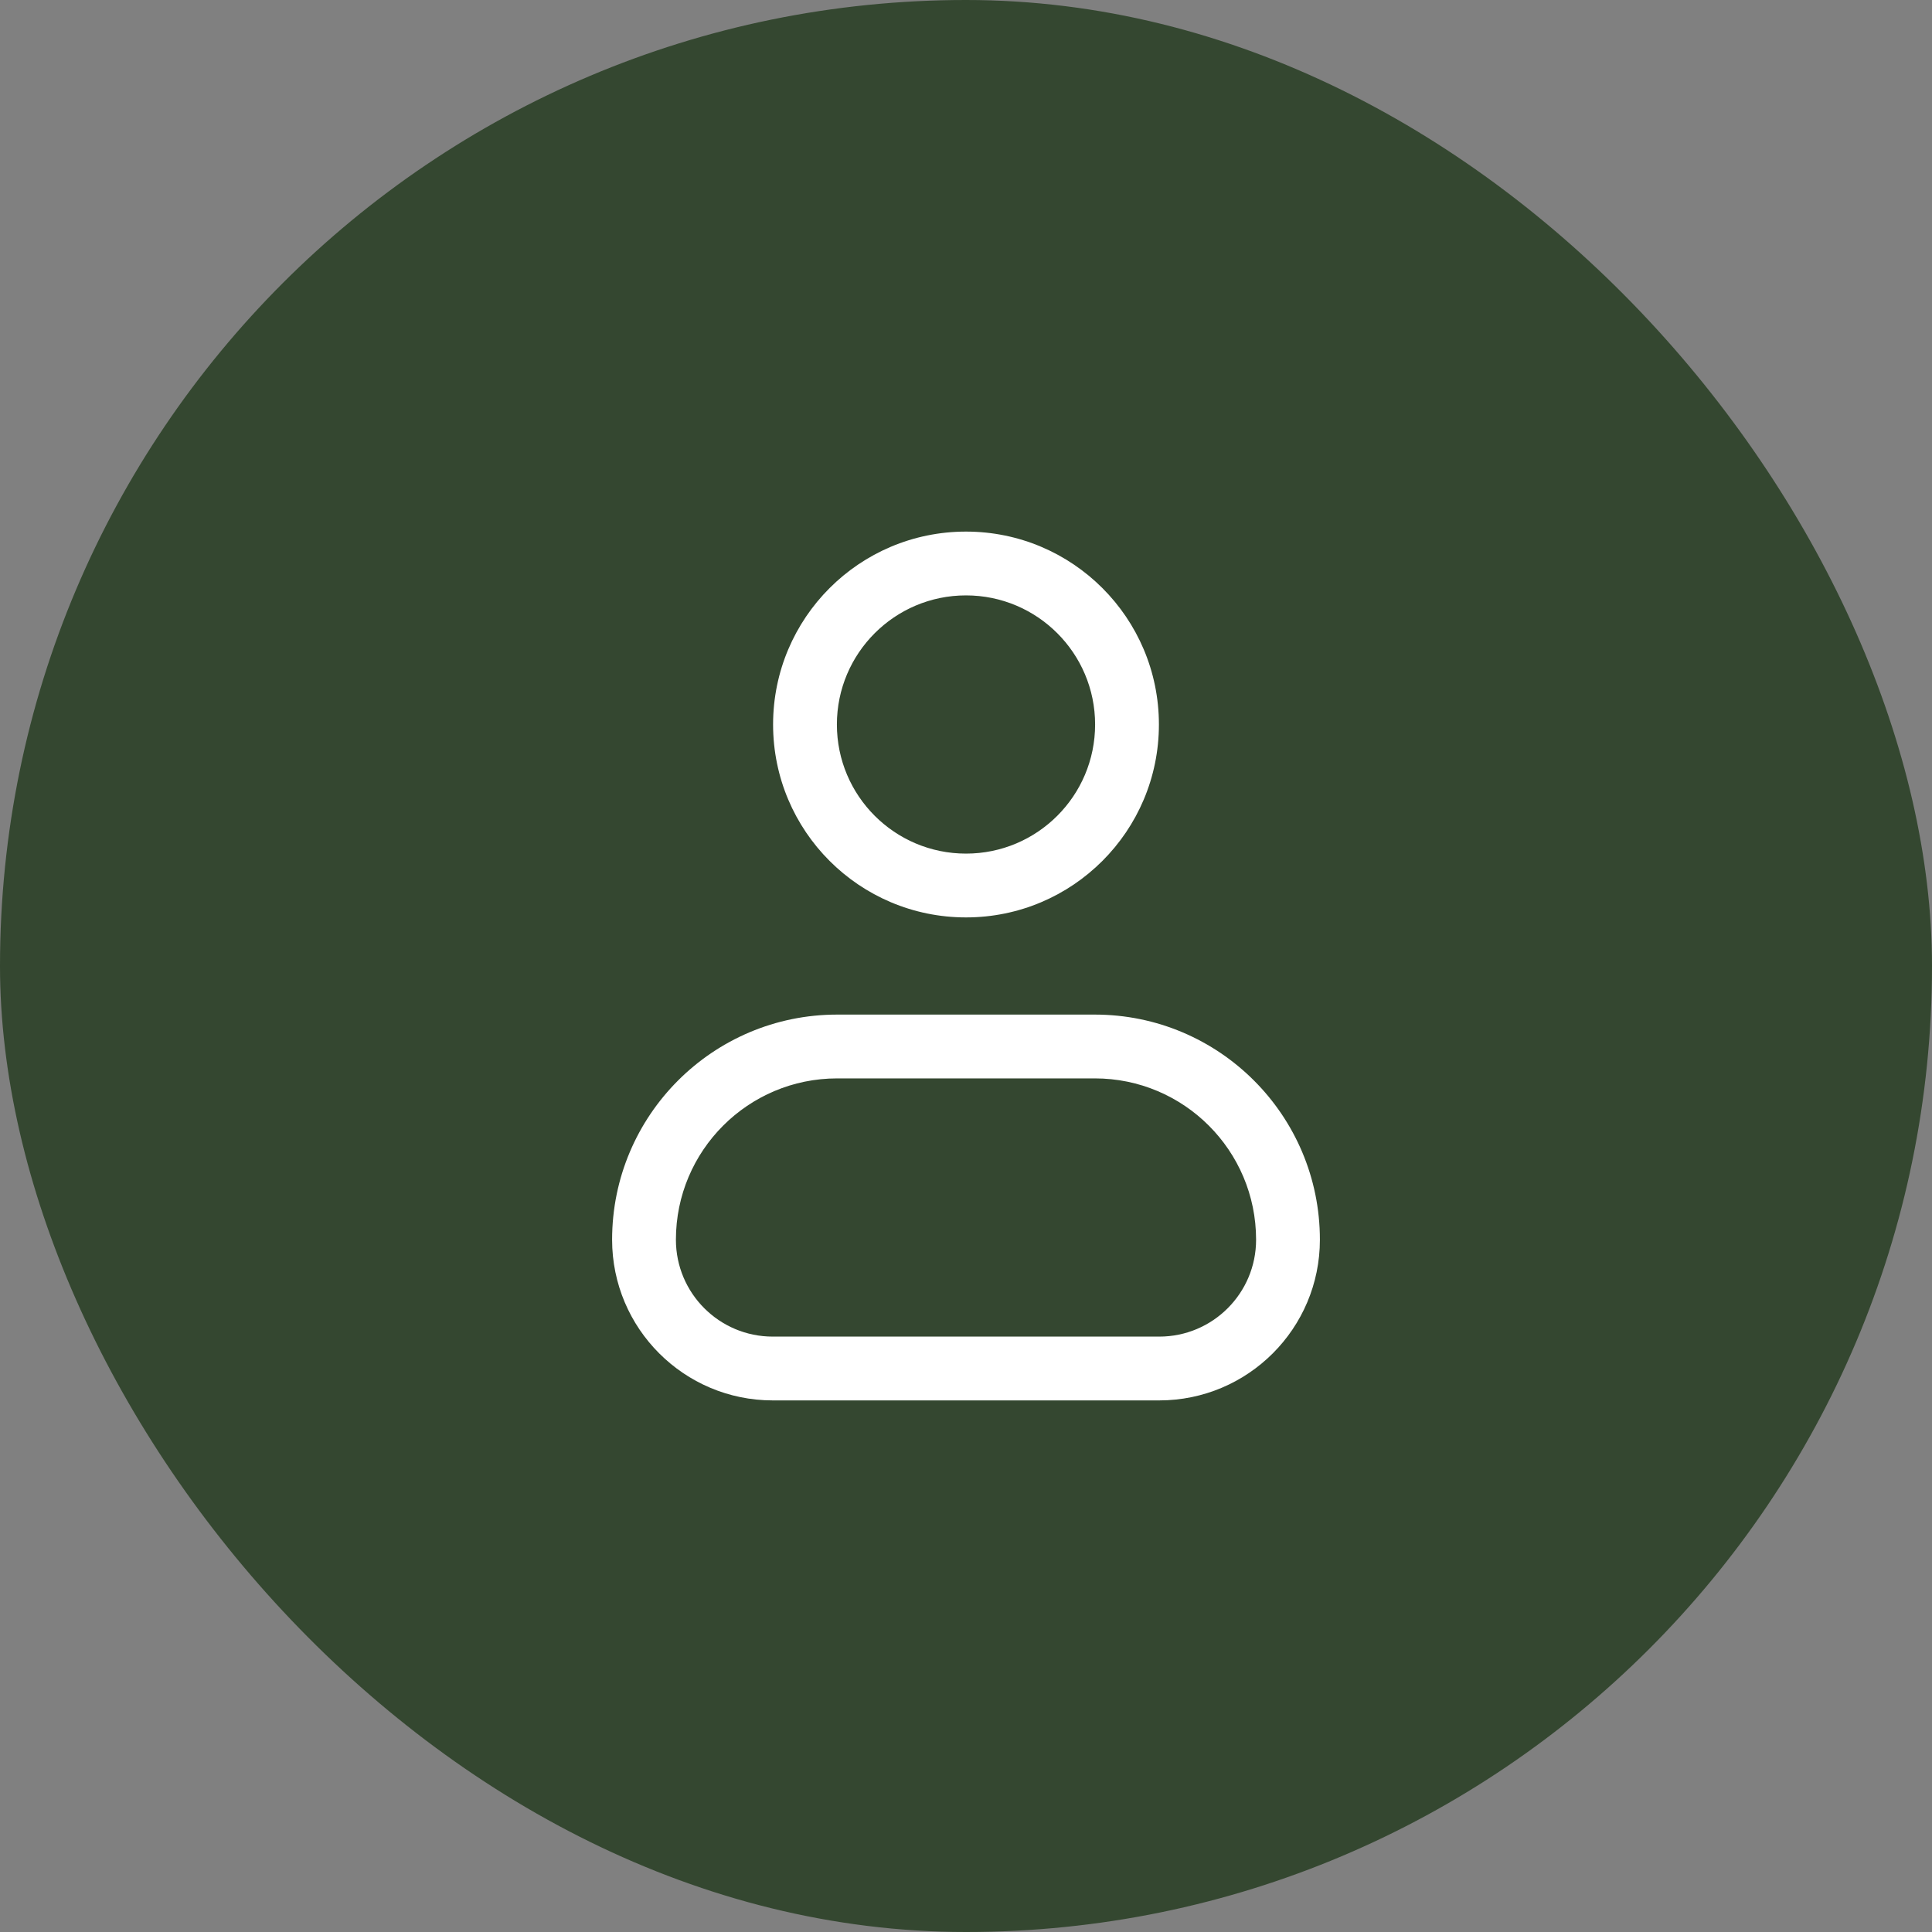 <svg width="40" height="40" viewBox="0 0 40 40" fill="none" xmlns="http://www.w3.org/2000/svg">
<rect x="0" y="0" width="40" height="40" fill="#808080" stroke="none"/>
<rect width="40" height="40" rx="20" fill="#344730"/>
<path fill-rule="evenodd" clip-rule="evenodd" d="M17.327 15C17.327 13.524 18.524 12.327 20 12.327C21.476 12.327 22.673 13.524 22.673 15C22.673 16.476 21.476 17.673 20 17.673C18.524 17.673 17.327 16.476 17.327 15ZM20 11.006C17.794 11.006 16.006 12.794 16.006 15C16.006 17.206 17.794 18.994 20 18.994C22.206 18.994 23.994 17.206 23.994 15C23.994 12.794 22.206 11.006 20 11.006ZM17.333 21.006C14.759 21.006 12.673 23.093 12.673 25.667C12.673 27.504 14.163 28.994 16 28.994H24C25.837 28.994 27.327 27.504 27.327 25.667C27.327 23.093 25.241 21.006 22.667 21.006H17.333ZM22.667 22.327C24.511 22.327 26.006 23.822 26.006 25.667C26.006 26.775 25.108 27.673 24 27.673H16C14.892 27.673 13.994 26.775 13.994 25.667C13.994 23.822 15.489 22.327 17.333 22.327H22.667Z" fill="white"/>
</svg>

